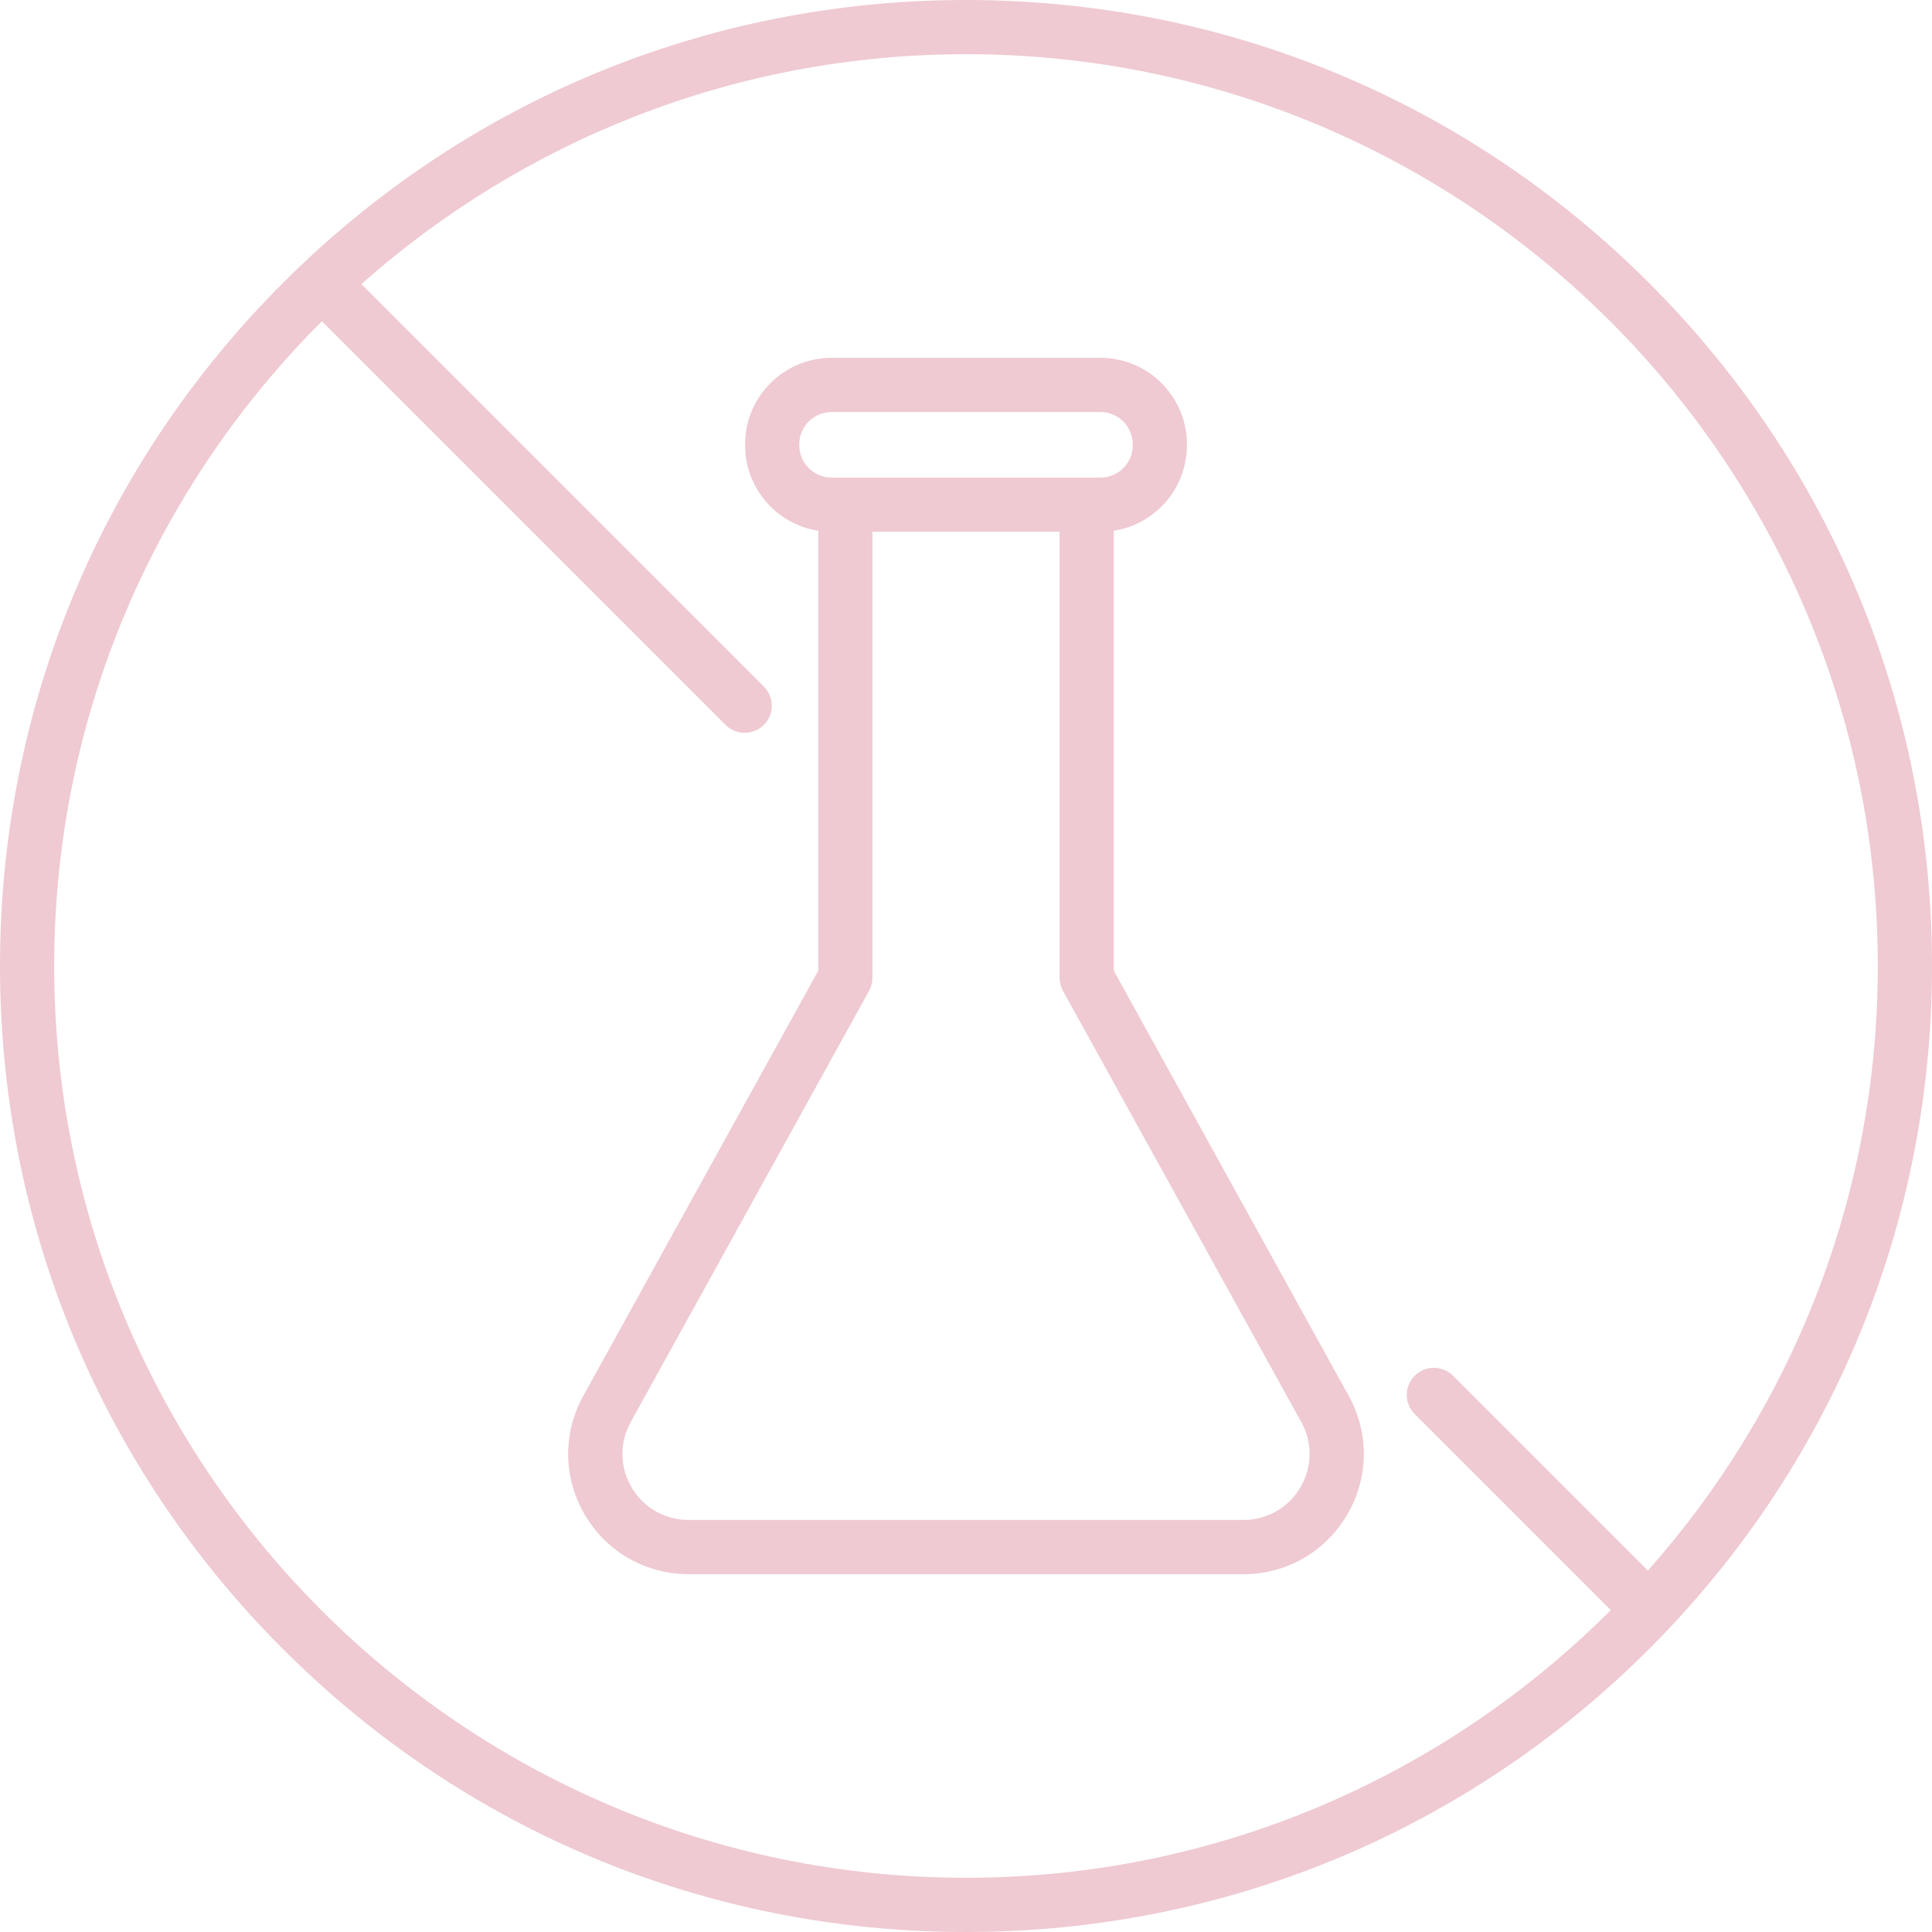 <svg xmlns="http://www.w3.org/2000/svg" fill="none" viewBox="0 0 80 80" height="80" width="80">
<path fill="#EFCAD2" d="M68.284 11.716C60.729 4.161 50.684 0 40 0C29.316 0 19.271 4.161 11.716 11.716C4.161 19.271 0 29.316 0 40C0 50.684 4.161 60.729 11.716 68.284C19.271 75.839 29.316 80 40 80C50.684 80 60.729 75.839 68.284 68.284C75.839 60.729 80 50.684 80 40C80 29.316 75.839 19.271 68.284 11.716ZM40 77.755C19.182 77.755 2.244 60.819 2.244 40C2.244 29.584 6.484 20.14 13.329 13.302L30.043 30.016C30.262 30.235 30.549 30.345 30.836 30.345C31.123 30.345 31.411 30.235 31.63 30.016C32.068 29.578 32.068 28.867 31.63 28.429L14.965 11.764C21.634 5.845 30.404 2.244 40 2.244C60.819 2.244 77.756 19.181 77.756 40C77.756 49.596 74.155 58.366 68.236 65.035L60.167 56.966C59.728 56.528 59.018 56.528 58.58 56.966C58.141 57.404 58.141 58.114 58.58 58.553L66.698 66.671C59.86 73.516 50.416 77.755 40 77.755Z"></path>
<path fill="#EFCAD2" d="M55.895 57.886L46.12 40.196V21.977C47.832 21.713 49.147 20.229 49.147 18.443V18.393C49.147 16.422 47.543 14.817 45.571 14.817H34.429C32.457 14.817 30.853 16.422 30.853 18.393V18.443C30.853 20.229 32.169 21.713 33.882 21.977V40.196L24.105 57.886C24.1 57.894 24.095 57.903 24.091 57.912C23.284 59.468 23.345 61.292 24.256 62.79C25.167 64.288 26.757 65.183 28.511 65.183H51.489C53.242 65.183 54.833 64.288 55.744 62.79C56.654 61.292 56.716 59.468 55.909 57.912C55.905 57.903 55.9 57.894 55.895 57.886ZM33.097 18.443V18.393C33.097 17.659 33.695 17.062 34.429 17.062H45.571C46.306 17.062 46.903 17.659 46.903 18.393V18.443C46.903 19.177 46.306 19.775 45.571 19.775H45.002C45 19.775 44.999 19.774 44.997 19.774C44.996 19.774 44.994 19.775 44.993 19.775H35.008C35.007 19.775 35.005 19.774 35.004 19.774C35.002 19.774 35.001 19.775 34.999 19.775H34.429C33.695 19.775 33.097 19.177 33.097 18.443ZM53.826 61.624C53.326 62.447 52.452 62.938 51.489 62.938H28.511C27.548 62.938 26.674 62.447 26.174 61.624C25.676 60.805 25.64 59.809 26.077 58.957L35.986 41.029C36.078 40.863 36.126 40.676 36.126 40.486V22.019H43.875V40.486C43.875 40.676 43.923 40.863 44.015 41.029L53.923 58.957C54.36 59.809 54.324 60.805 53.826 61.624Z"></path>
</svg>
